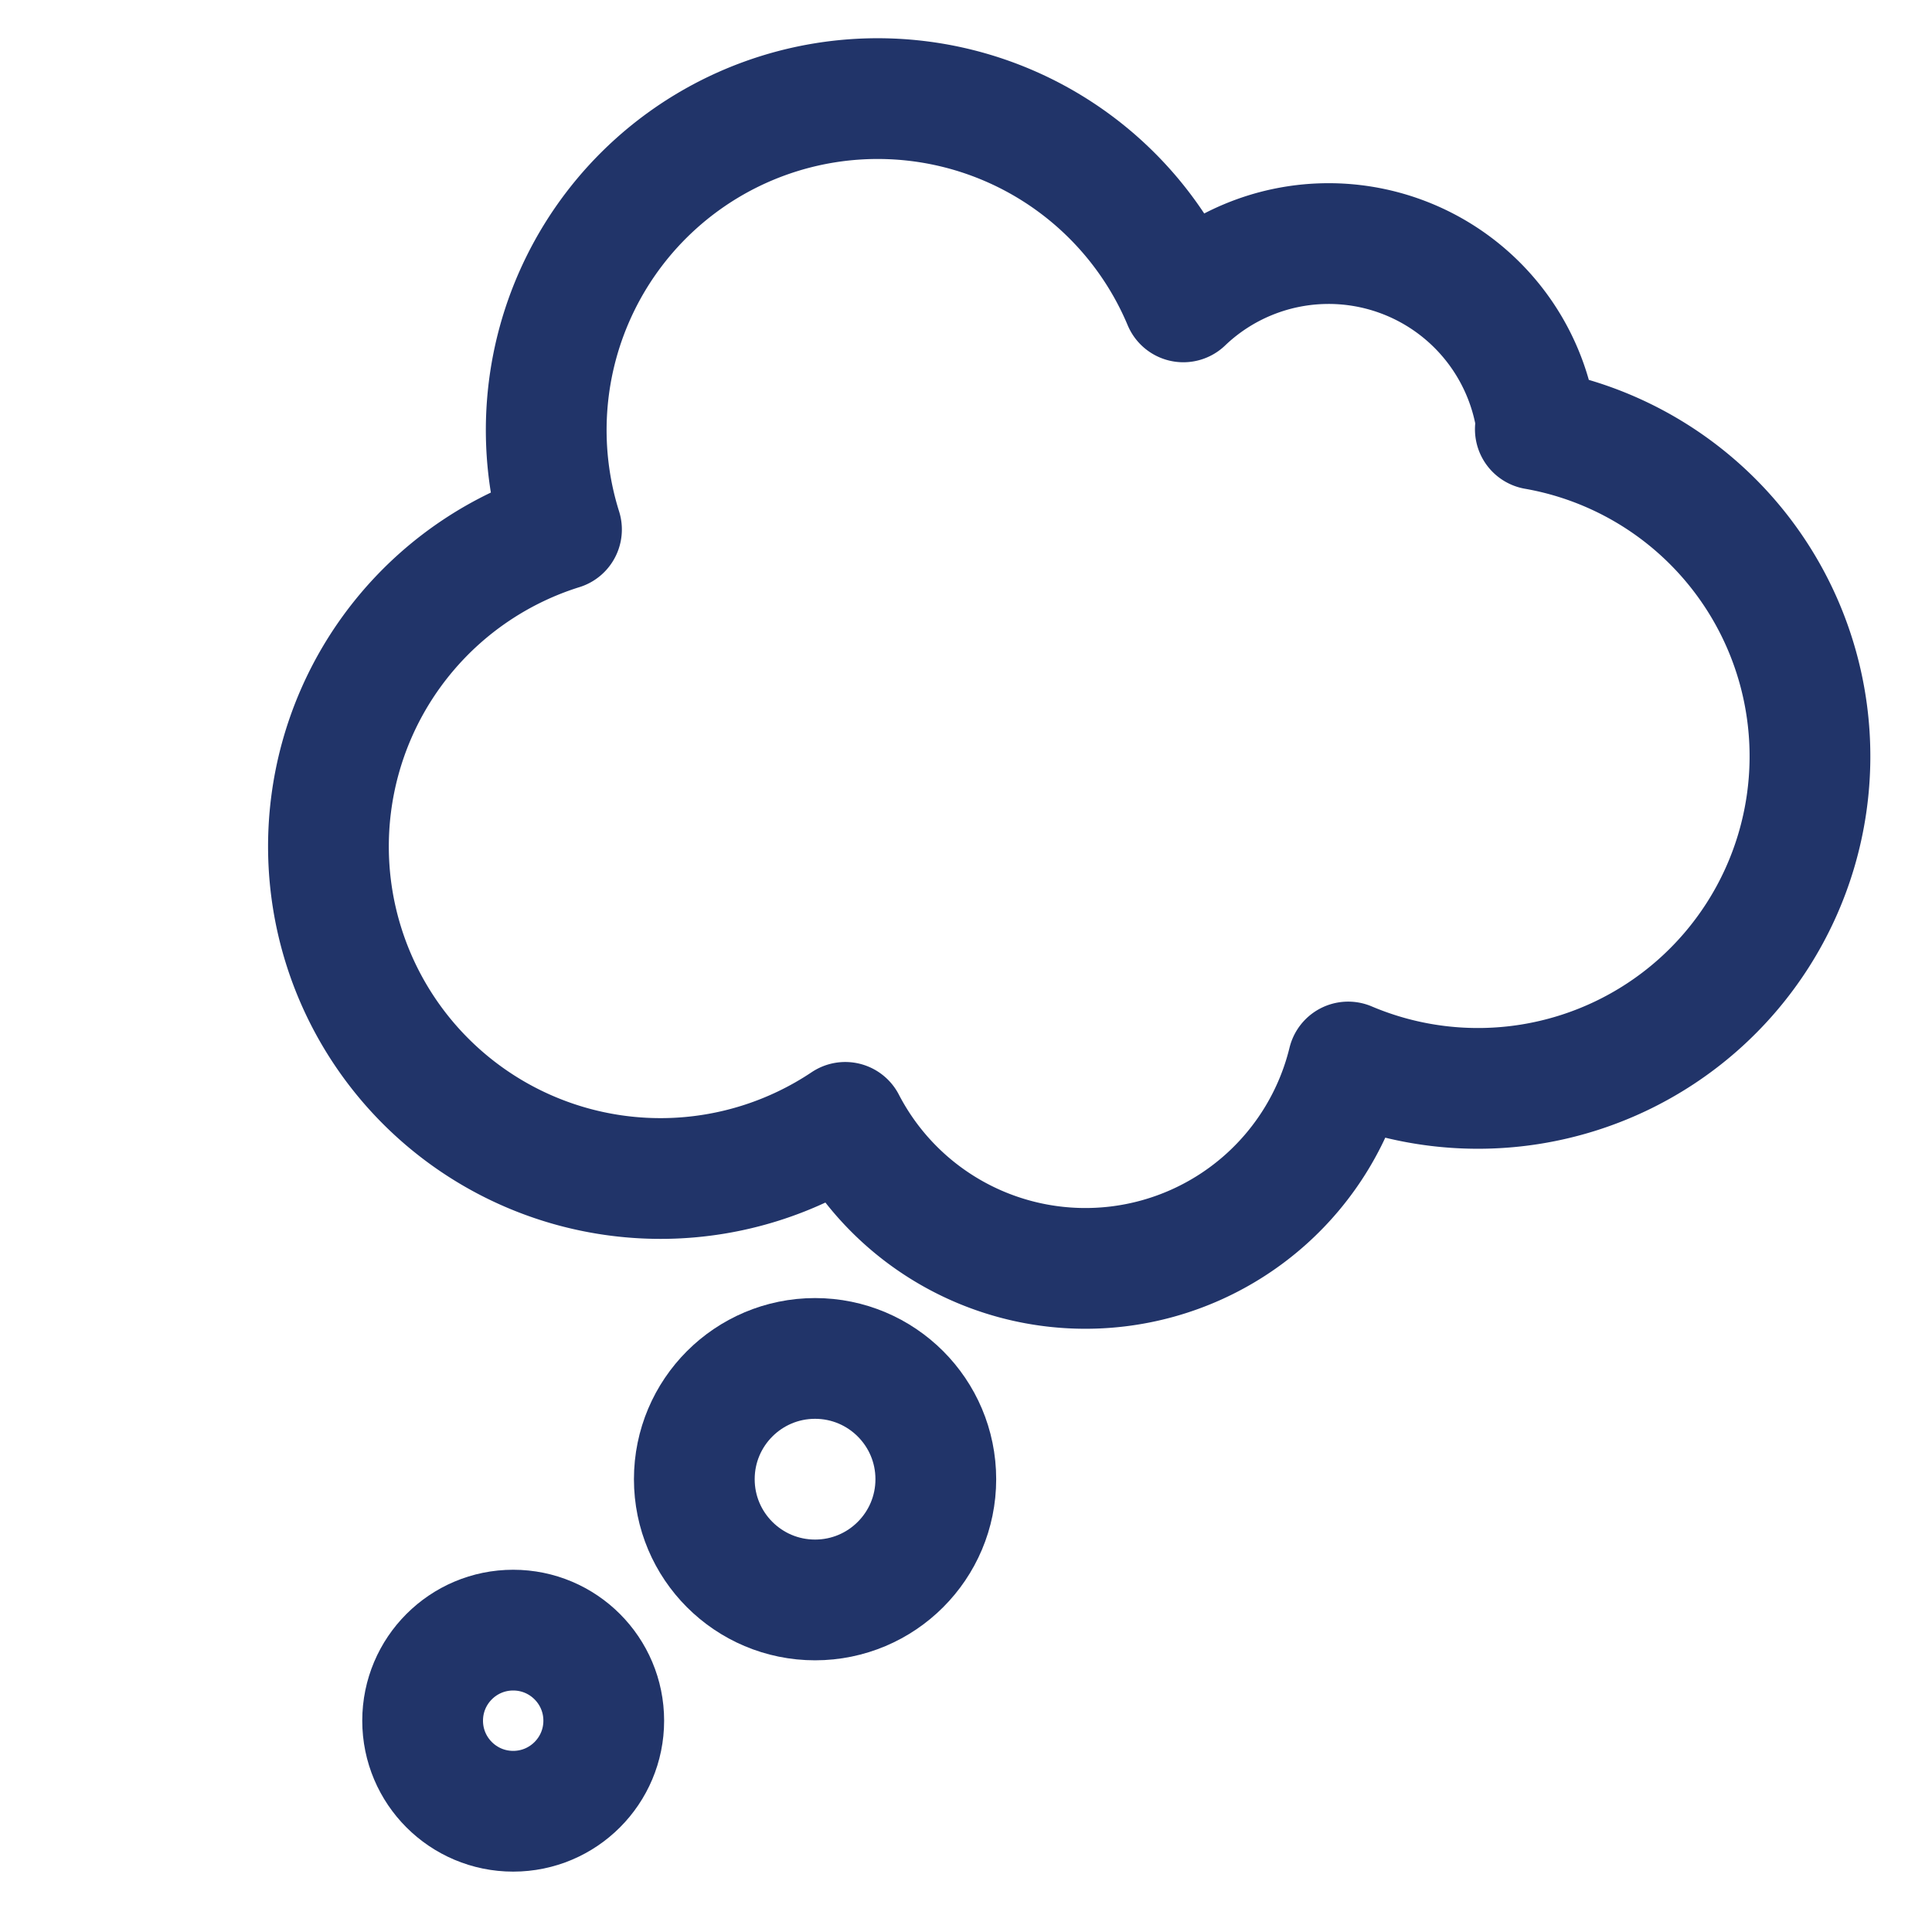 <svg id="Layer_1" data-name="Layer 1" xmlns="http://www.w3.org/2000/svg" viewBox="0 0 32 32"><defs><style>.cls-1{fill:none;stroke:#213469;stroke-linecap:round;stroke-linejoin:round;stroke-width:2px;}</style></defs><title>Thought_Bubble</title><path class="cls-1" d="M25.46,7.09A3.48,3.48,0,0,0,19.6,5,5.49,5.49,0,0,0,9.3,8.77,5.5,5.5,0,1,0,14,18.59a4.48,4.48,0,0,0,8.33-1,5.5,5.5,0,1,0,3.1-10.48Z"/><circle class="cls-1" cx="13.5" cy="24.5" r="2"/><circle class="cls-1" cx="8.5" cy="28.5" r="1.5"/></svg>